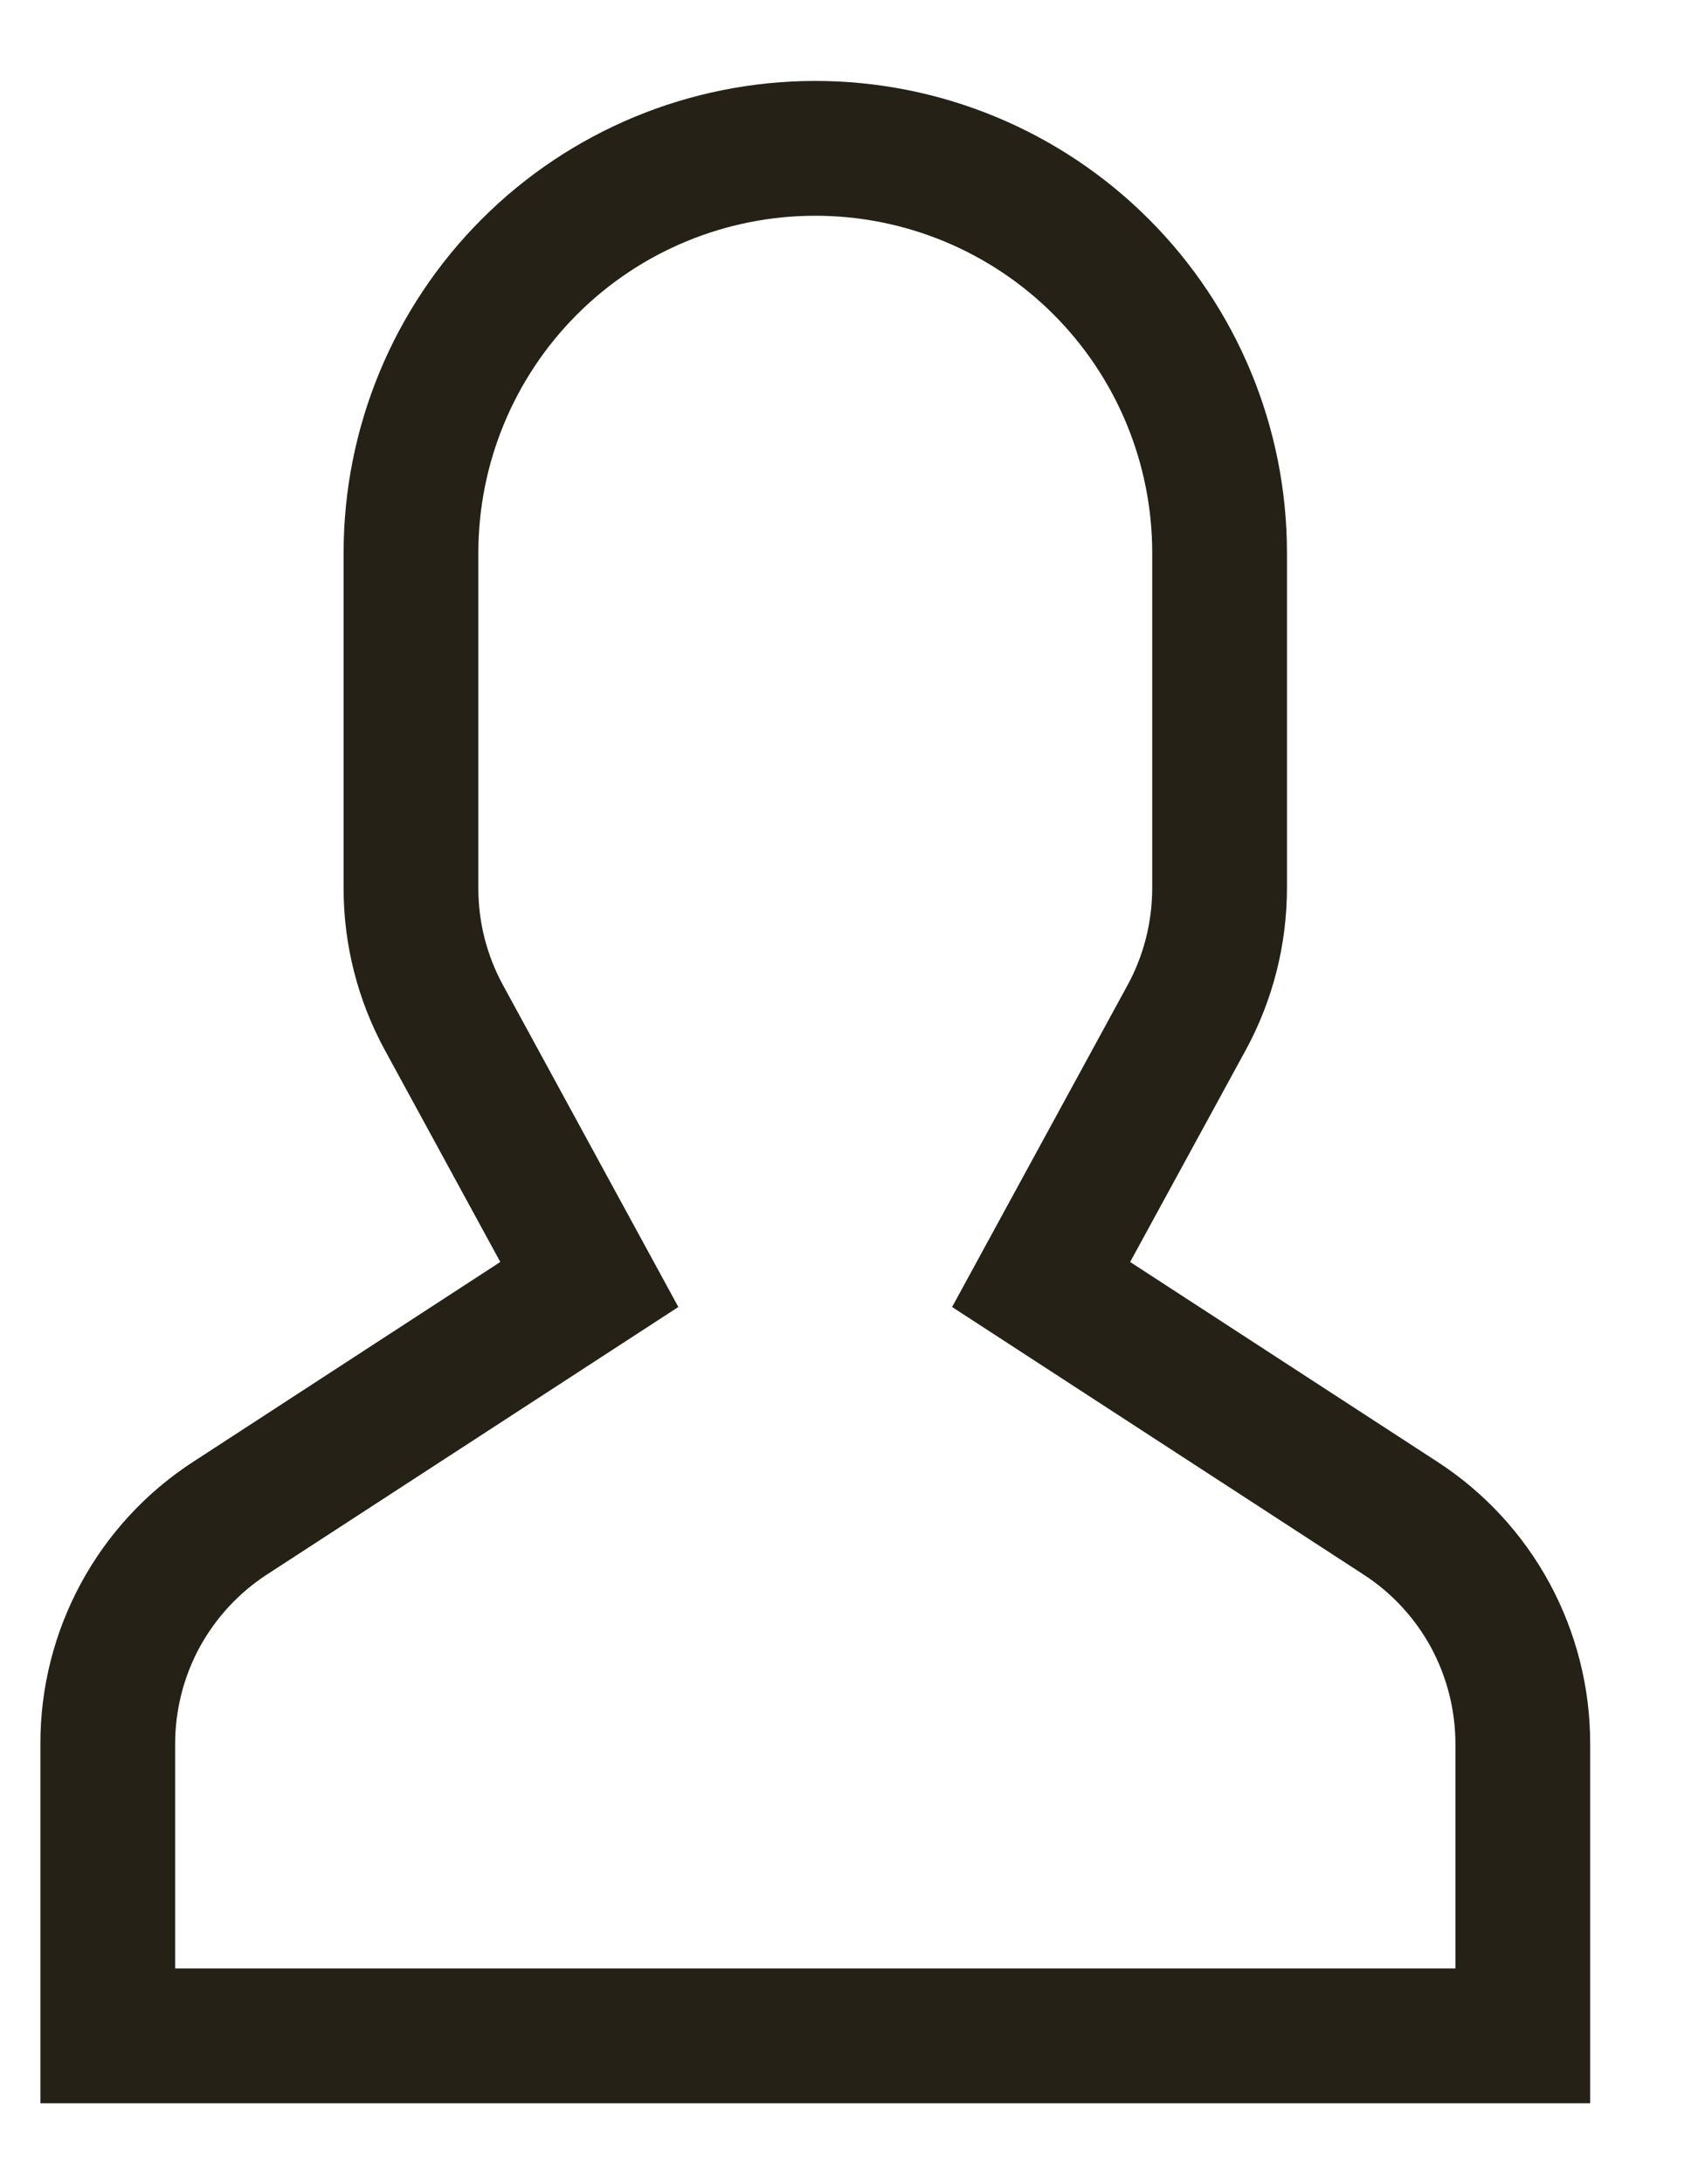 <svg width="14" height="18" viewBox="0 0 14 18" fill="none" xmlns="http://www.w3.org/2000/svg">
<path d="M11.847 12.044L9.318 10.4L10.272 8.652C10.494 8.244 10.61 7.787 10.611 7.322V4.556C10.611 3.524 10.201 2.535 9.472 1.806C8.742 1.076 7.753 0.667 6.722 0.667C5.691 0.667 4.701 1.076 3.972 1.806C3.243 2.535 2.833 3.524 2.833 4.556V7.322C2.833 7.787 2.95 8.244 3.172 8.652L4.125 10.4L1.597 12.044C1.208 12.295 0.889 12.64 0.668 13.047C0.447 13.454 0.332 13.91 0.333 14.373V17.333H13.111V14.373C13.112 13.91 12.996 13.454 12.776 13.047C12.555 12.64 12.236 12.295 11.847 12.044ZM12 16.222H1.444V14.373C1.444 14.095 1.513 13.821 1.645 13.577C1.778 13.333 1.969 13.126 2.202 12.975L5.593 10.771L4.148 8.12C4.014 7.875 3.944 7.601 3.944 7.322V4.556C3.944 3.819 4.237 3.112 4.758 2.591C5.279 2.07 5.985 1.778 6.722 1.778C7.459 1.778 8.165 2.07 8.686 2.591C9.207 3.112 9.5 3.819 9.5 4.556V7.322C9.499 7.601 9.43 7.875 9.296 8.12L7.85 10.771L11.241 12.975C11.475 13.126 11.666 13.333 11.799 13.577C11.931 13.822 12 14.095 12 14.373V16.222Z" fill="#252117"/>
</svg>
